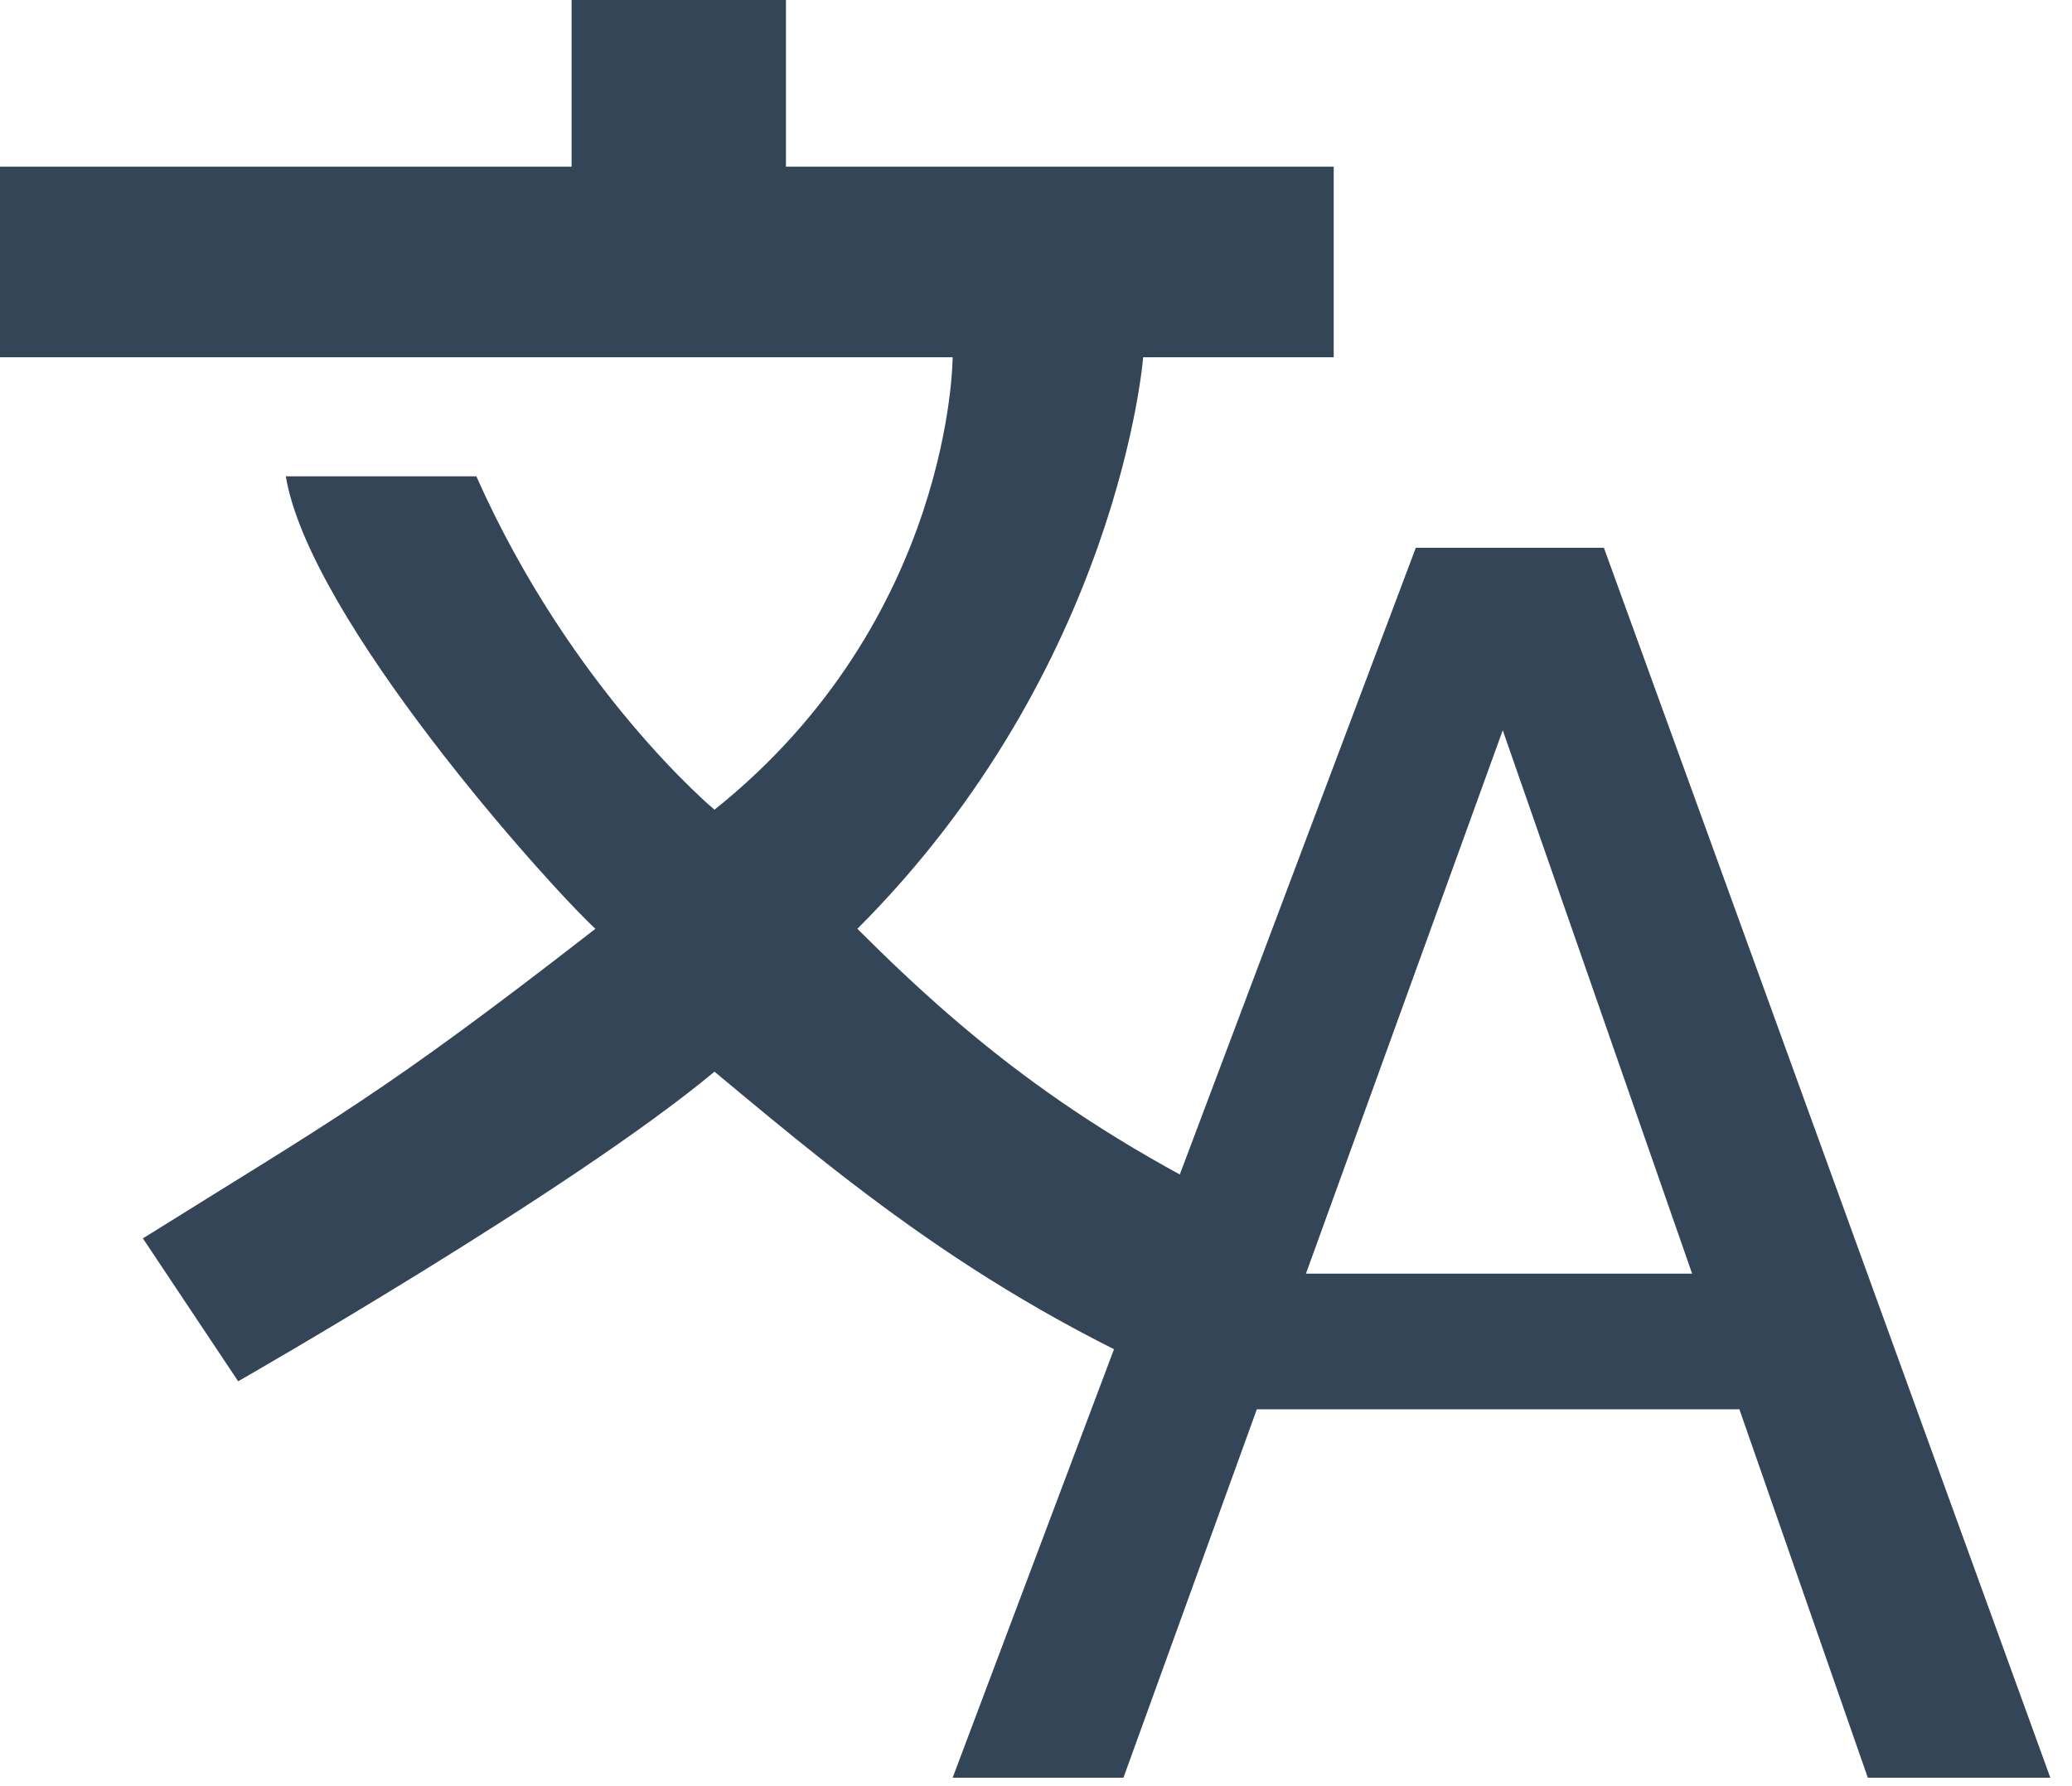 <?xml version="1.0" encoding="UTF-8"?>
<svg width="87px" height="75px" viewBox="0 0 87 75" version="1.1" xmlns="http://www.w3.org/2000/svg" xmlns:xlink="http://www.w3.org/1999/xlink">
    <!-- Generator: Sketch 44.1 (41455) - http://www.bohemiancoding.com/sketch -->
    <title>Multi Lingual</title>
    <desc>Created with Sketch.</desc>
    <defs></defs>
    <g id="Page-1" stroke="none" stroke-width="1" fill="none" fill-rule="evenodd">
        <g id="Search-IQ-Features-Copy-2" transform="translate(-285, -1979)" fill-rule="nonzero" fill="#344558">
            <g id="Multi-Lingual" transform="translate(285, 1979)">
                <path d="M59.448,23 L67.345,23 L86.09,74.645 L78.426,74.645 L73.034,59.176 L52.773,59.176 L47.172,74.645 L40,74.645 L59.448,23 Z M71.049,53.48 L63.098,30.664 L54.835,53.48 L71.049,53.48 Z" id="Shape"></path>
                <path d="M52,59 C42,55 36,50 30,45 C30,45 31.252,46.252 30,45 C24,50 10,58 10,58 L6,52 C14,47 16,46 25,39 C22.938,37.083 13,26 12,20 L20,20 C24,29 30,34 30,34 C40,26 40,15 40,15 L48,15 C48,15 47,28 36,39 L36,39 C41,44 46,48 55,52 L52,59 Z M0,15 L56,15 L56,7 L33,7 L33,0 L24,0 L24,7 L0,7 L0,15 Z" id="Shape"></path>
            </g>
        </g>
    </g>
</svg>